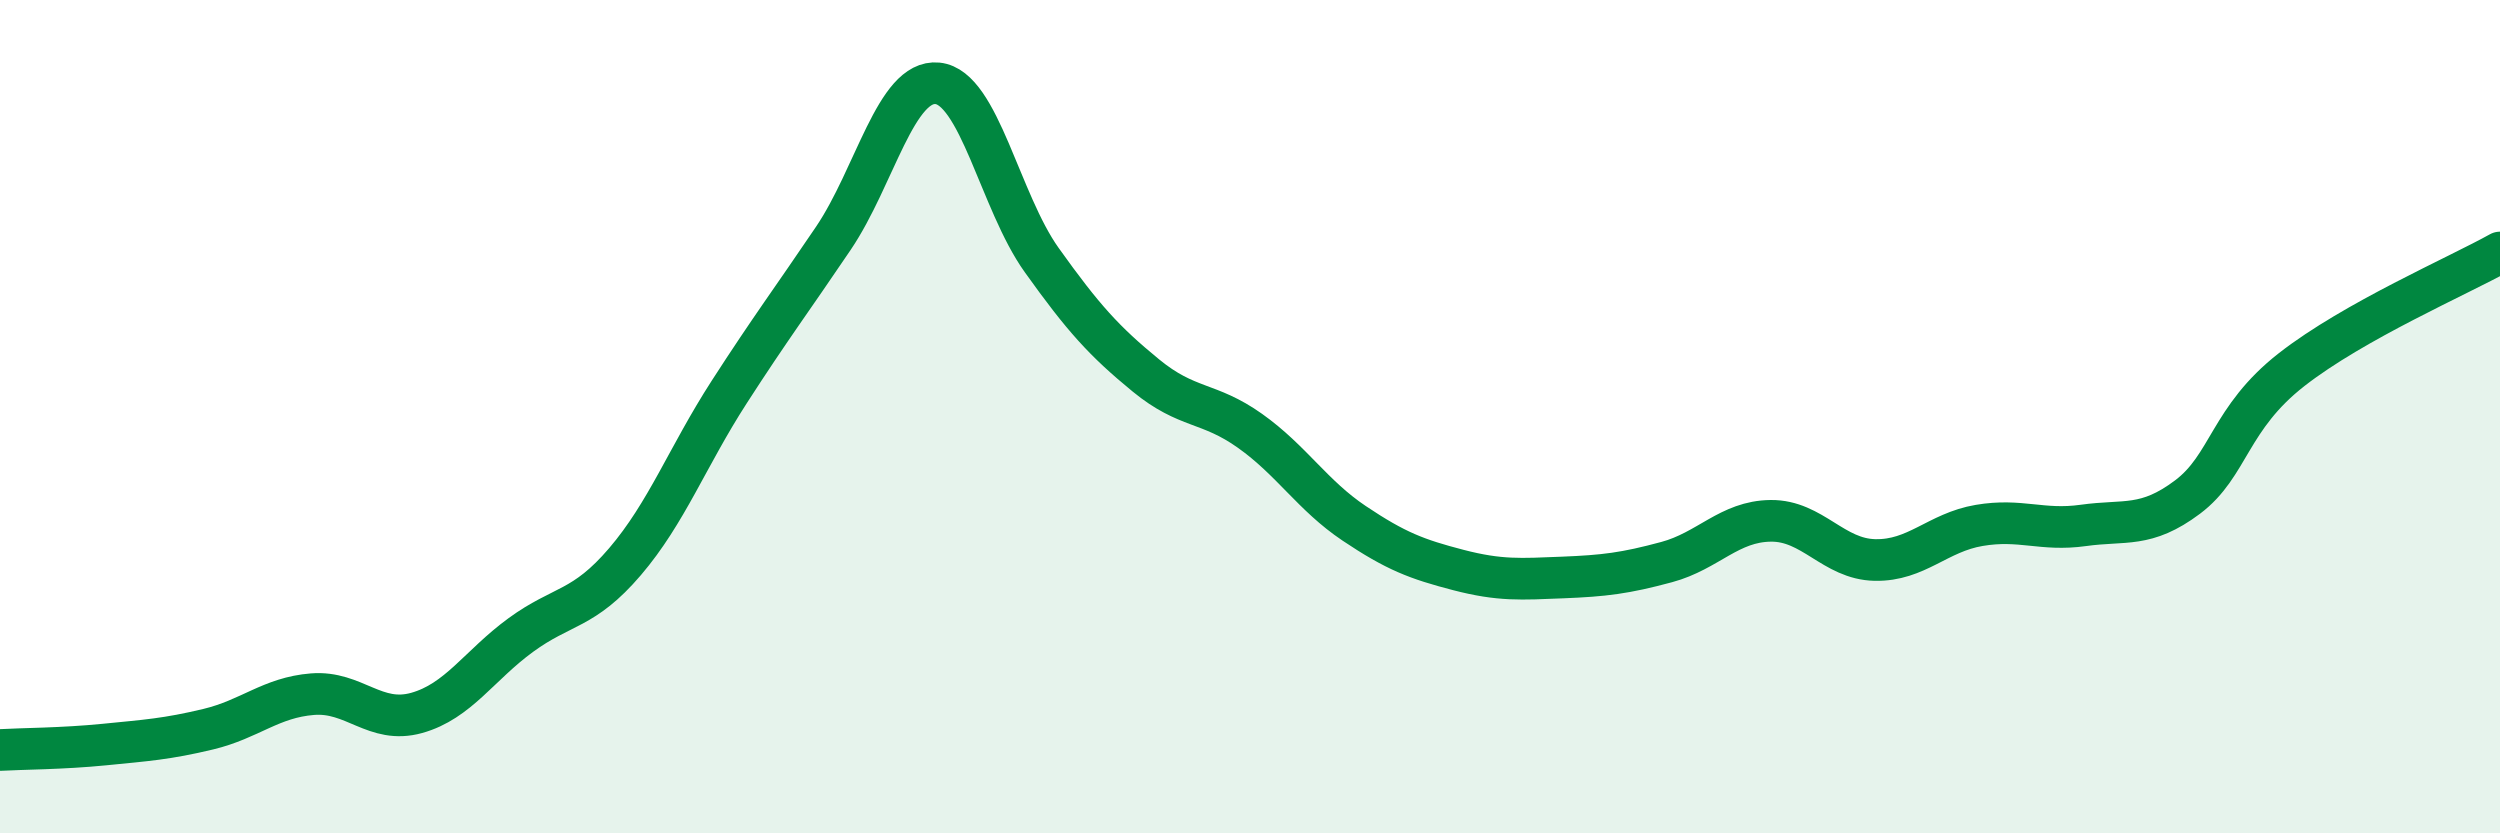 
    <svg width="60" height="20" viewBox="0 0 60 20" xmlns="http://www.w3.org/2000/svg">
      <path
        d="M 0,18 C 0.5,17.97 1.5,17.97 2.5,17.87 C 3.5,17.77 4,17.74 5,17.5 C 6,17.26 6.5,16.74 7.5,16.66 C 8.5,16.58 9,17.39 10,17.11 C 11,16.83 11.5,15.97 12.5,15.24 C 13.5,14.51 14,14.65 15,13.48 C 16,12.31 16.5,10.96 17.5,9.41 C 18.5,7.86 19,7.2 20,5.72 C 21,4.24 21.5,1.9 22.5,2 C 23.5,2.1 24,4.84 25,6.24 C 26,7.64 26.5,8.19 27.5,9.01 C 28.5,9.83 29,9.63 30,10.34 C 31,11.05 31.5,11.89 32.5,12.56 C 33.5,13.23 34,13.42 35,13.68 C 36,13.94 36.5,13.9 37.5,13.86 C 38.5,13.82 39,13.76 40,13.49 C 41,13.22 41.5,12.51 42.5,12.5 C 43.5,12.49 44,13.42 45,13.44 C 46,13.46 46.5,12.78 47.5,12.61 C 48.5,12.44 49,12.75 50,12.61 C 51,12.47 51.5,12.68 52.5,11.93 C 53.5,11.18 53.5,10.04 55,8.87 C 56.5,7.7 59,6.62 60,6.06L60 20L0 20Z"
        fill="#008740"
        opacity="0.1"
        stroke-linecap="round"
        stroke-linejoin="round"
      />
      <path
        d="M 0,18 C 0.5,17.97 1.5,17.97 2.5,17.87 C 3.5,17.77 4,17.74 5,17.5 C 6,17.26 6.5,16.74 7.5,16.66 C 8.5,16.58 9,17.39 10,17.11 C 11,16.83 11.5,15.97 12.5,15.24 C 13.5,14.51 14,14.65 15,13.48 C 16,12.31 16.5,10.96 17.5,9.41 C 18.5,7.86 19,7.2 20,5.72 C 21,4.24 21.5,1.9 22.5,2 C 23.5,2.1 24,4.84 25,6.24 C 26,7.64 26.5,8.19 27.5,9.01 C 28.5,9.83 29,9.63 30,10.34 C 31,11.05 31.5,11.89 32.5,12.56 C 33.5,13.23 34,13.42 35,13.68 C 36,13.94 36.5,13.9 37.5,13.86 C 38.5,13.82 39,13.76 40,13.49 C 41,13.22 41.5,12.51 42.5,12.5 C 43.5,12.49 44,13.42 45,13.44 C 46,13.46 46.5,12.78 47.5,12.61 C 48.5,12.44 49,12.75 50,12.61 C 51,12.47 51.5,12.68 52.5,11.93 C 53.5,11.18 53.5,10.04 55,8.87 C 56.5,7.7 59,6.62 60,6.06"
        stroke="#008740"
        stroke-width="1"
        fill="none"
        stroke-linecap="round"
        stroke-linejoin="round"
      />
    </svg>
  